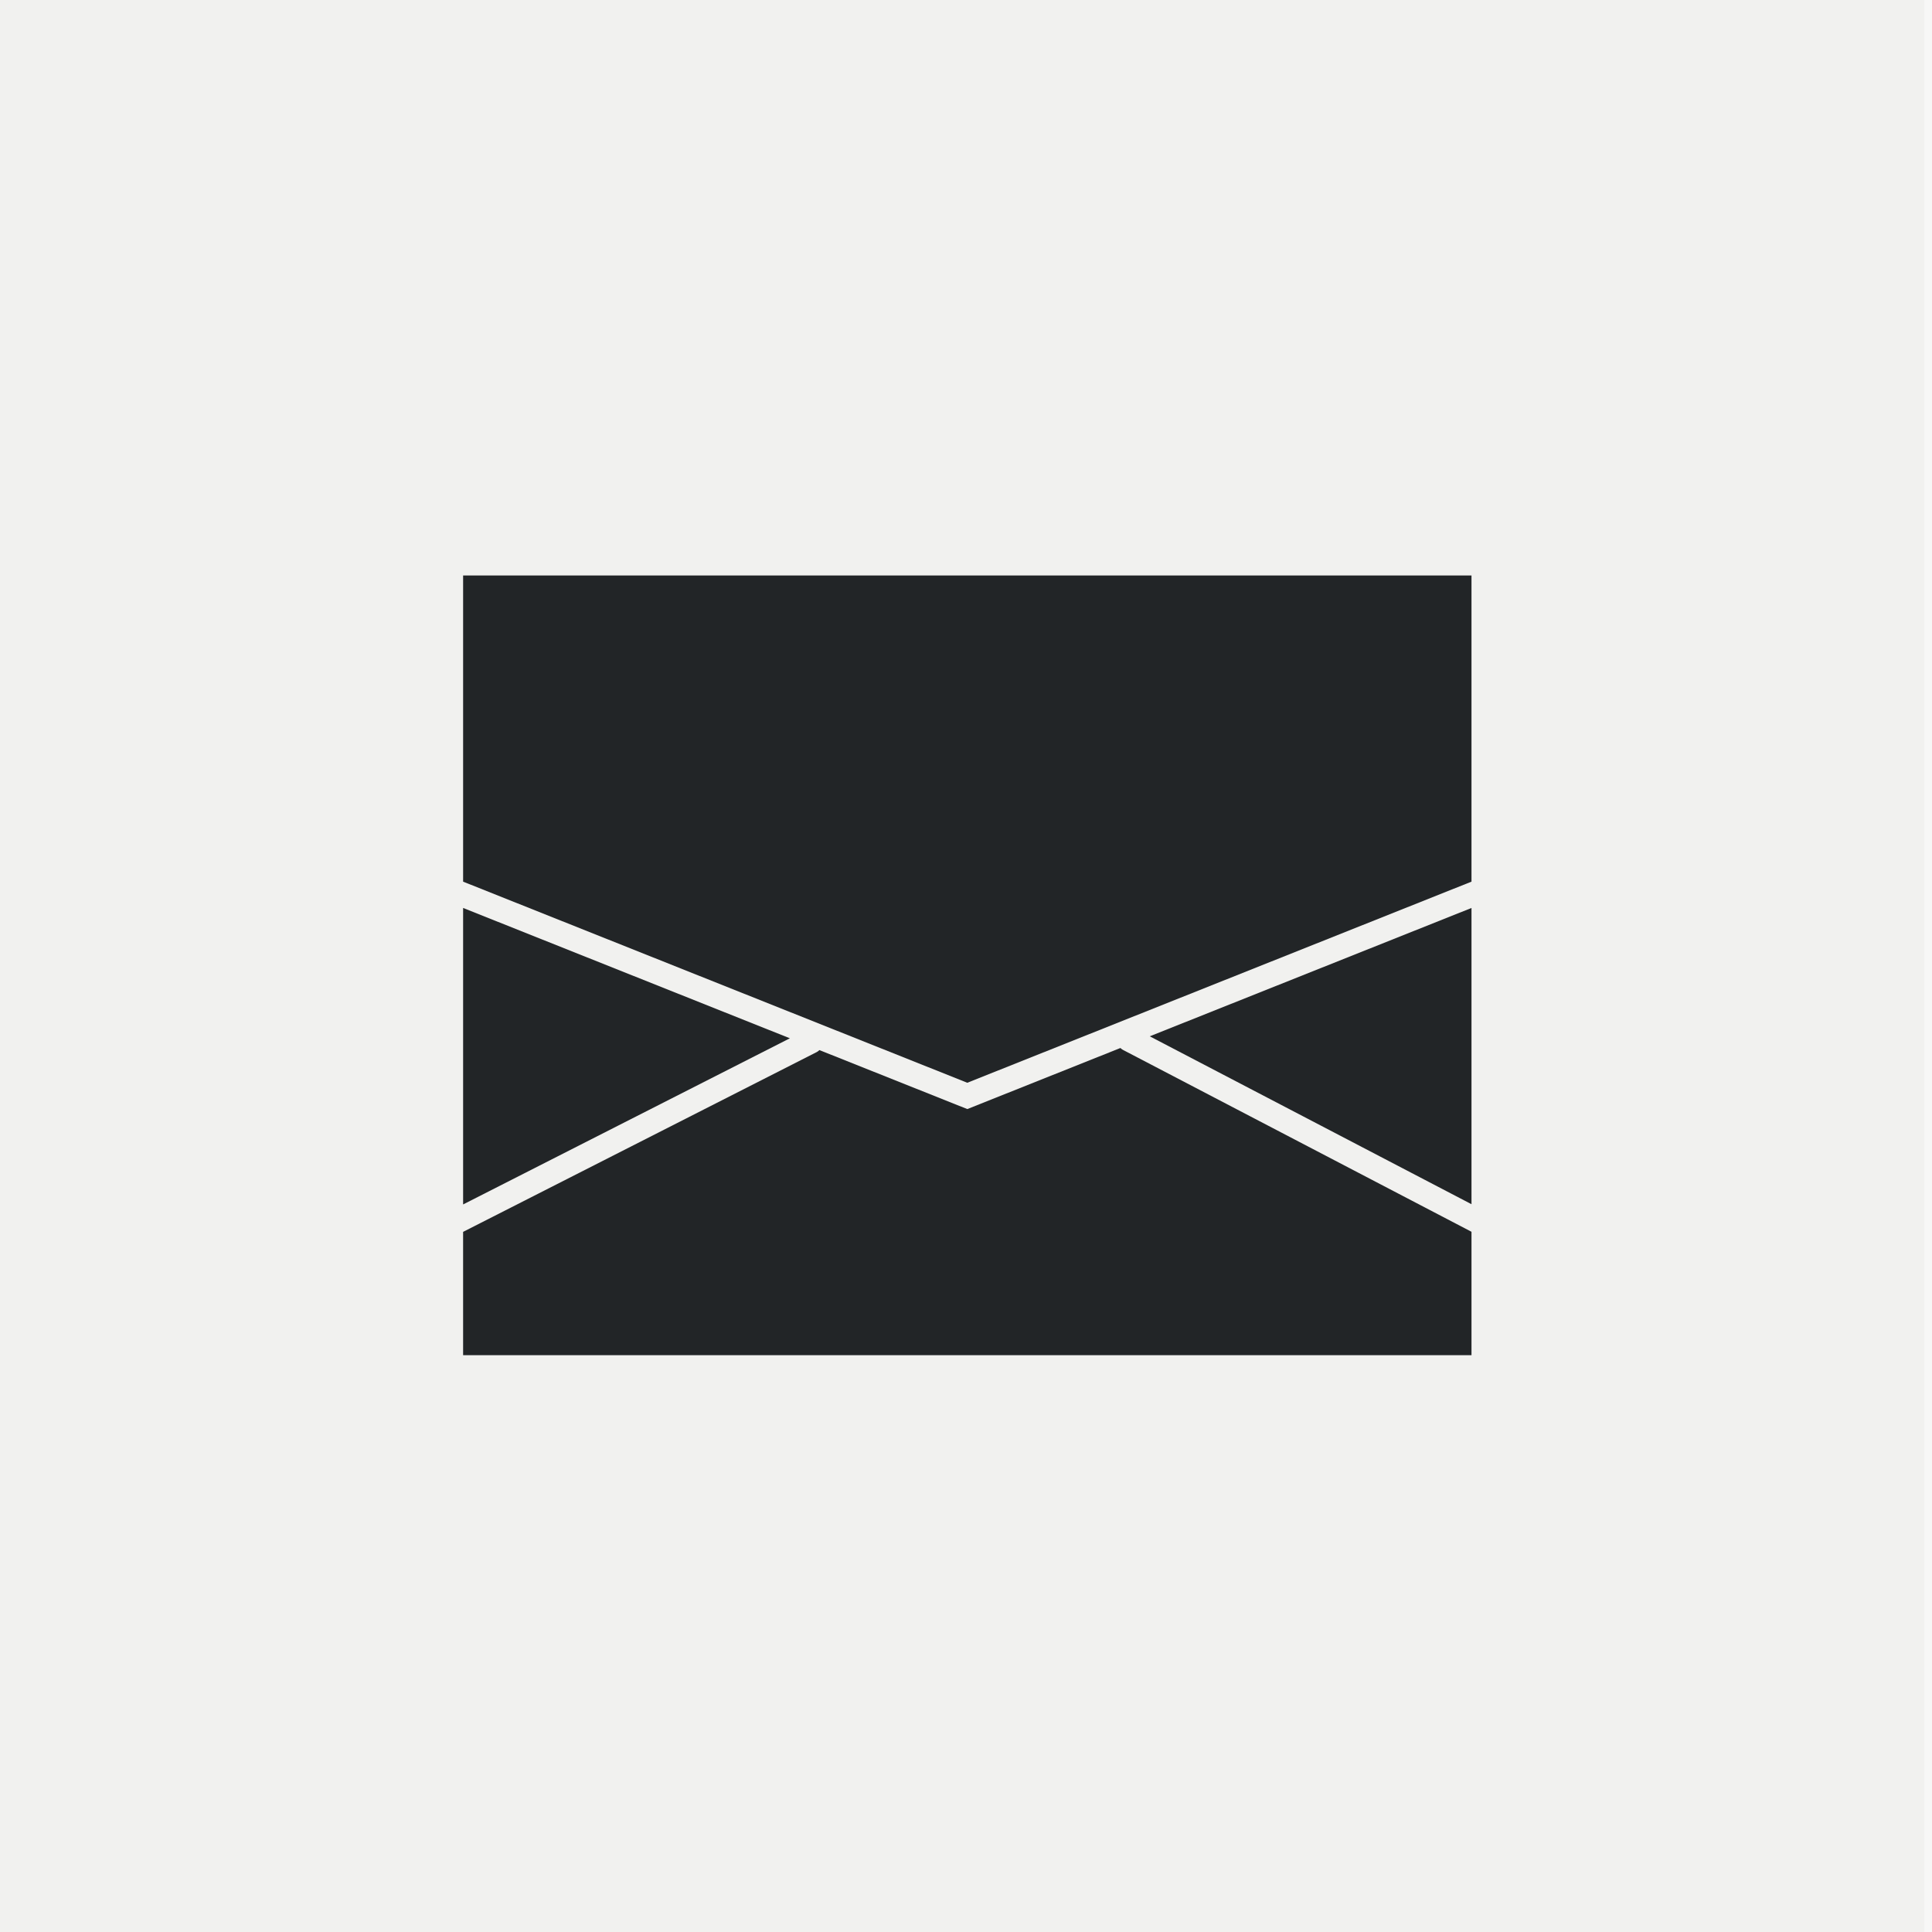 <svg xmlns="http://www.w3.org/2000/svg" xmlns:xlink="http://www.w3.org/1999/xlink" width="500" height="500" viewBox="0 0 500 500">
  <rect x="0" y="0" width="500" height="500" fill="#808080" stroke="none"/>
  <defs>
    <clipPath id="clip-_07_ADS_BrandElements_7_LeftSlide_6">
      <rect width="500" height="500"/>
    </clipPath>
  </defs>
  <g id="_07_ADS_BrandElements_7_LeftSlide_6" data-name="07_ADS_BrandElements_7_LeftSlide_6" clip-path="url(#clip-_07_ADS_BrandElements_7_LeftSlide_6)">
    <rect width="500" height="500" fill="#fff"/>
    <rect id="Rectangle_6497" data-name="Rectangle 6497" width="498" height="500" fill="#d9d9d6" opacity="0.2"/>
    <rect id="Rectangle_5617" data-name="Rectangle 5617" width="500" height="500" fill="#d9d9d6" opacity="0.2"/>
    <g id="Group_6422" data-name="Group 6422" transform="translate(-888.94 -337.349)">
      <path id="Path_11482" data-name="Path 11482" d="M1269.761,486.287H1008.793v79.232l130.483,52.046,130.484-52.046Z" transform="translate(0)" fill="#222527"/>
      <path id="Path_11483" data-name="Path 11483" d="M1192.318,534.832l-83.267,33.213,83.267,43.453Z" transform="translate(77.443 37.498)" fill="#222527"/>
      <path id="Path_11484" data-name="Path 11484" d="M1008.793,611.559l84.564-43-84.564-33.73Z" transform="translate(0 37.498)" fill="#222527"/>
      <path id="Path_11485" data-name="Path 11485" d="M1008.793,634.775h260.968V602.841l-90.153-47.048a3.06,3.06,0,0,1-.7-.516l-39.63,15.808L1101,555.819a3.138,3.138,0,0,1-.732.535l-91.477,46.51Z" transform="translate(0 53.291)" fill="#222527"/>
    </g>
  </g>
</svg>
